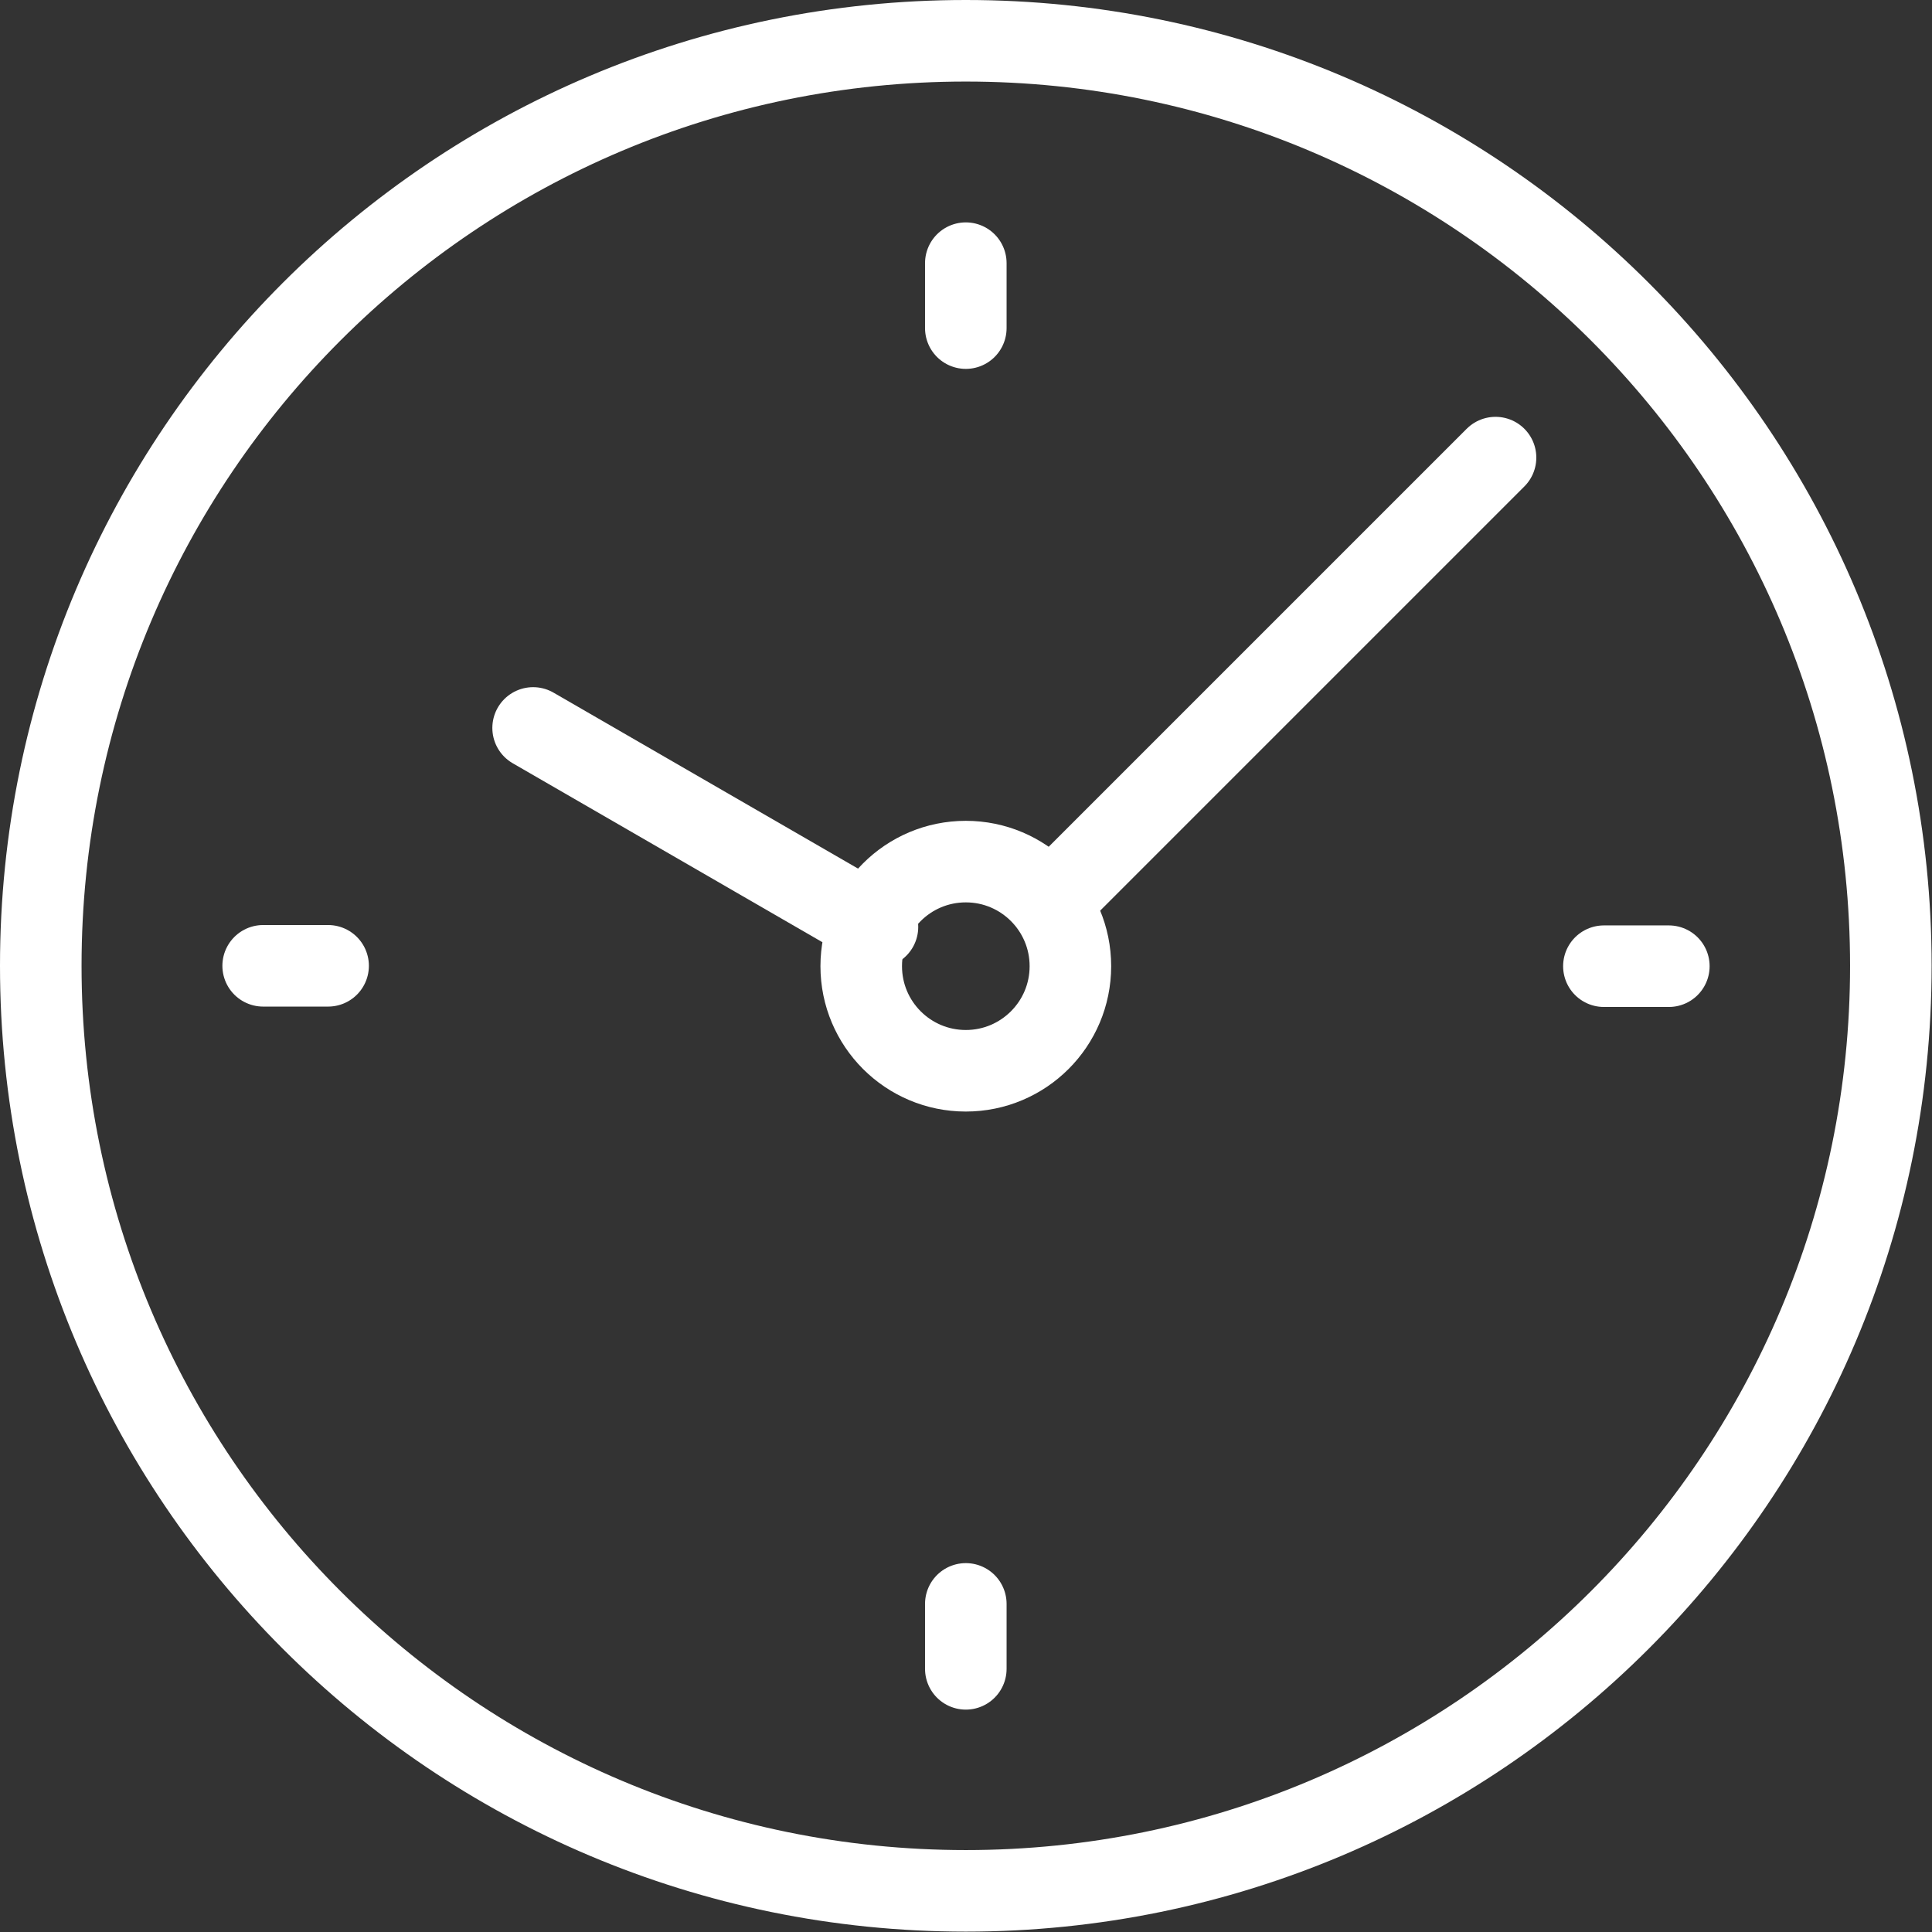 <?xml version="1.0" encoding="UTF-8"?> <svg xmlns="http://www.w3.org/2000/svg" id="_レイヤー_2" viewBox="0 0 51.17 51.17"><rect x="0" y="0" width="51.17" height="51.17" fill="#333333" stroke="none"/><g id="_レイヤー_1-2"><path d="m25.58,1.08c13.53,0,24.5,10.97,24.5,24.5s-10.97,24.5-24.5,24.5S1.08,39.12,1.08,25.58,12.05,1.08,25.58,1.08h0Z" style="fill:none; stroke:#fff; stroke-linecap:round; stroke-linejoin:round; stroke-width:2.16px;"></path><line x1="39.61" y1="12.12" x2="27.82" y2="23.91" style="fill:none; stroke:#fff; stroke-linecap:round; stroke-linejoin:round; stroke-width:2.16px;"></line><line x1="23.24" y1="24.55" x2="14.12" y2="19.28" style="fill:none; stroke:#fff; stroke-linecap:round; stroke-linejoin:round; stroke-width:2.16px;"></line><path d="m25.58,22.82c-1.53,0-2.77,1.24-2.77,2.77s1.24,2.77,2.77,2.77,2.77-1.24,2.77-2.77-1.24-2.77-2.77-2.77h0Z" style="fill:none; stroke:#fff; stroke-miterlimit:22.93; stroke-width:2.16px;"></path><line x1="25.58" y1="6.97" x2="25.58" y2="8.69" style="fill:none; stroke:#fff; stroke-linecap:round; stroke-linejoin:round; stroke-width:2.16px;"></line><line x1="6.97" y1="25.58" x2="8.69" y2="25.58" style="fill:none; stroke:#fff; stroke-linecap:round; stroke-linejoin:round; stroke-width:2.16px;"></line><line x1="25.58" y1="44.2" x2="25.58" y2="42.48" style="fill:none; stroke:#fff; stroke-linecap:round; stroke-linejoin:round; stroke-width:2.16px;"></line><line x1="44.2" y1="25.59" x2="42.48" y2="25.59" style="fill:none; stroke:#fff; stroke-linecap:round; stroke-linejoin:round; stroke-width:2.16px;"></line></g></svg> 